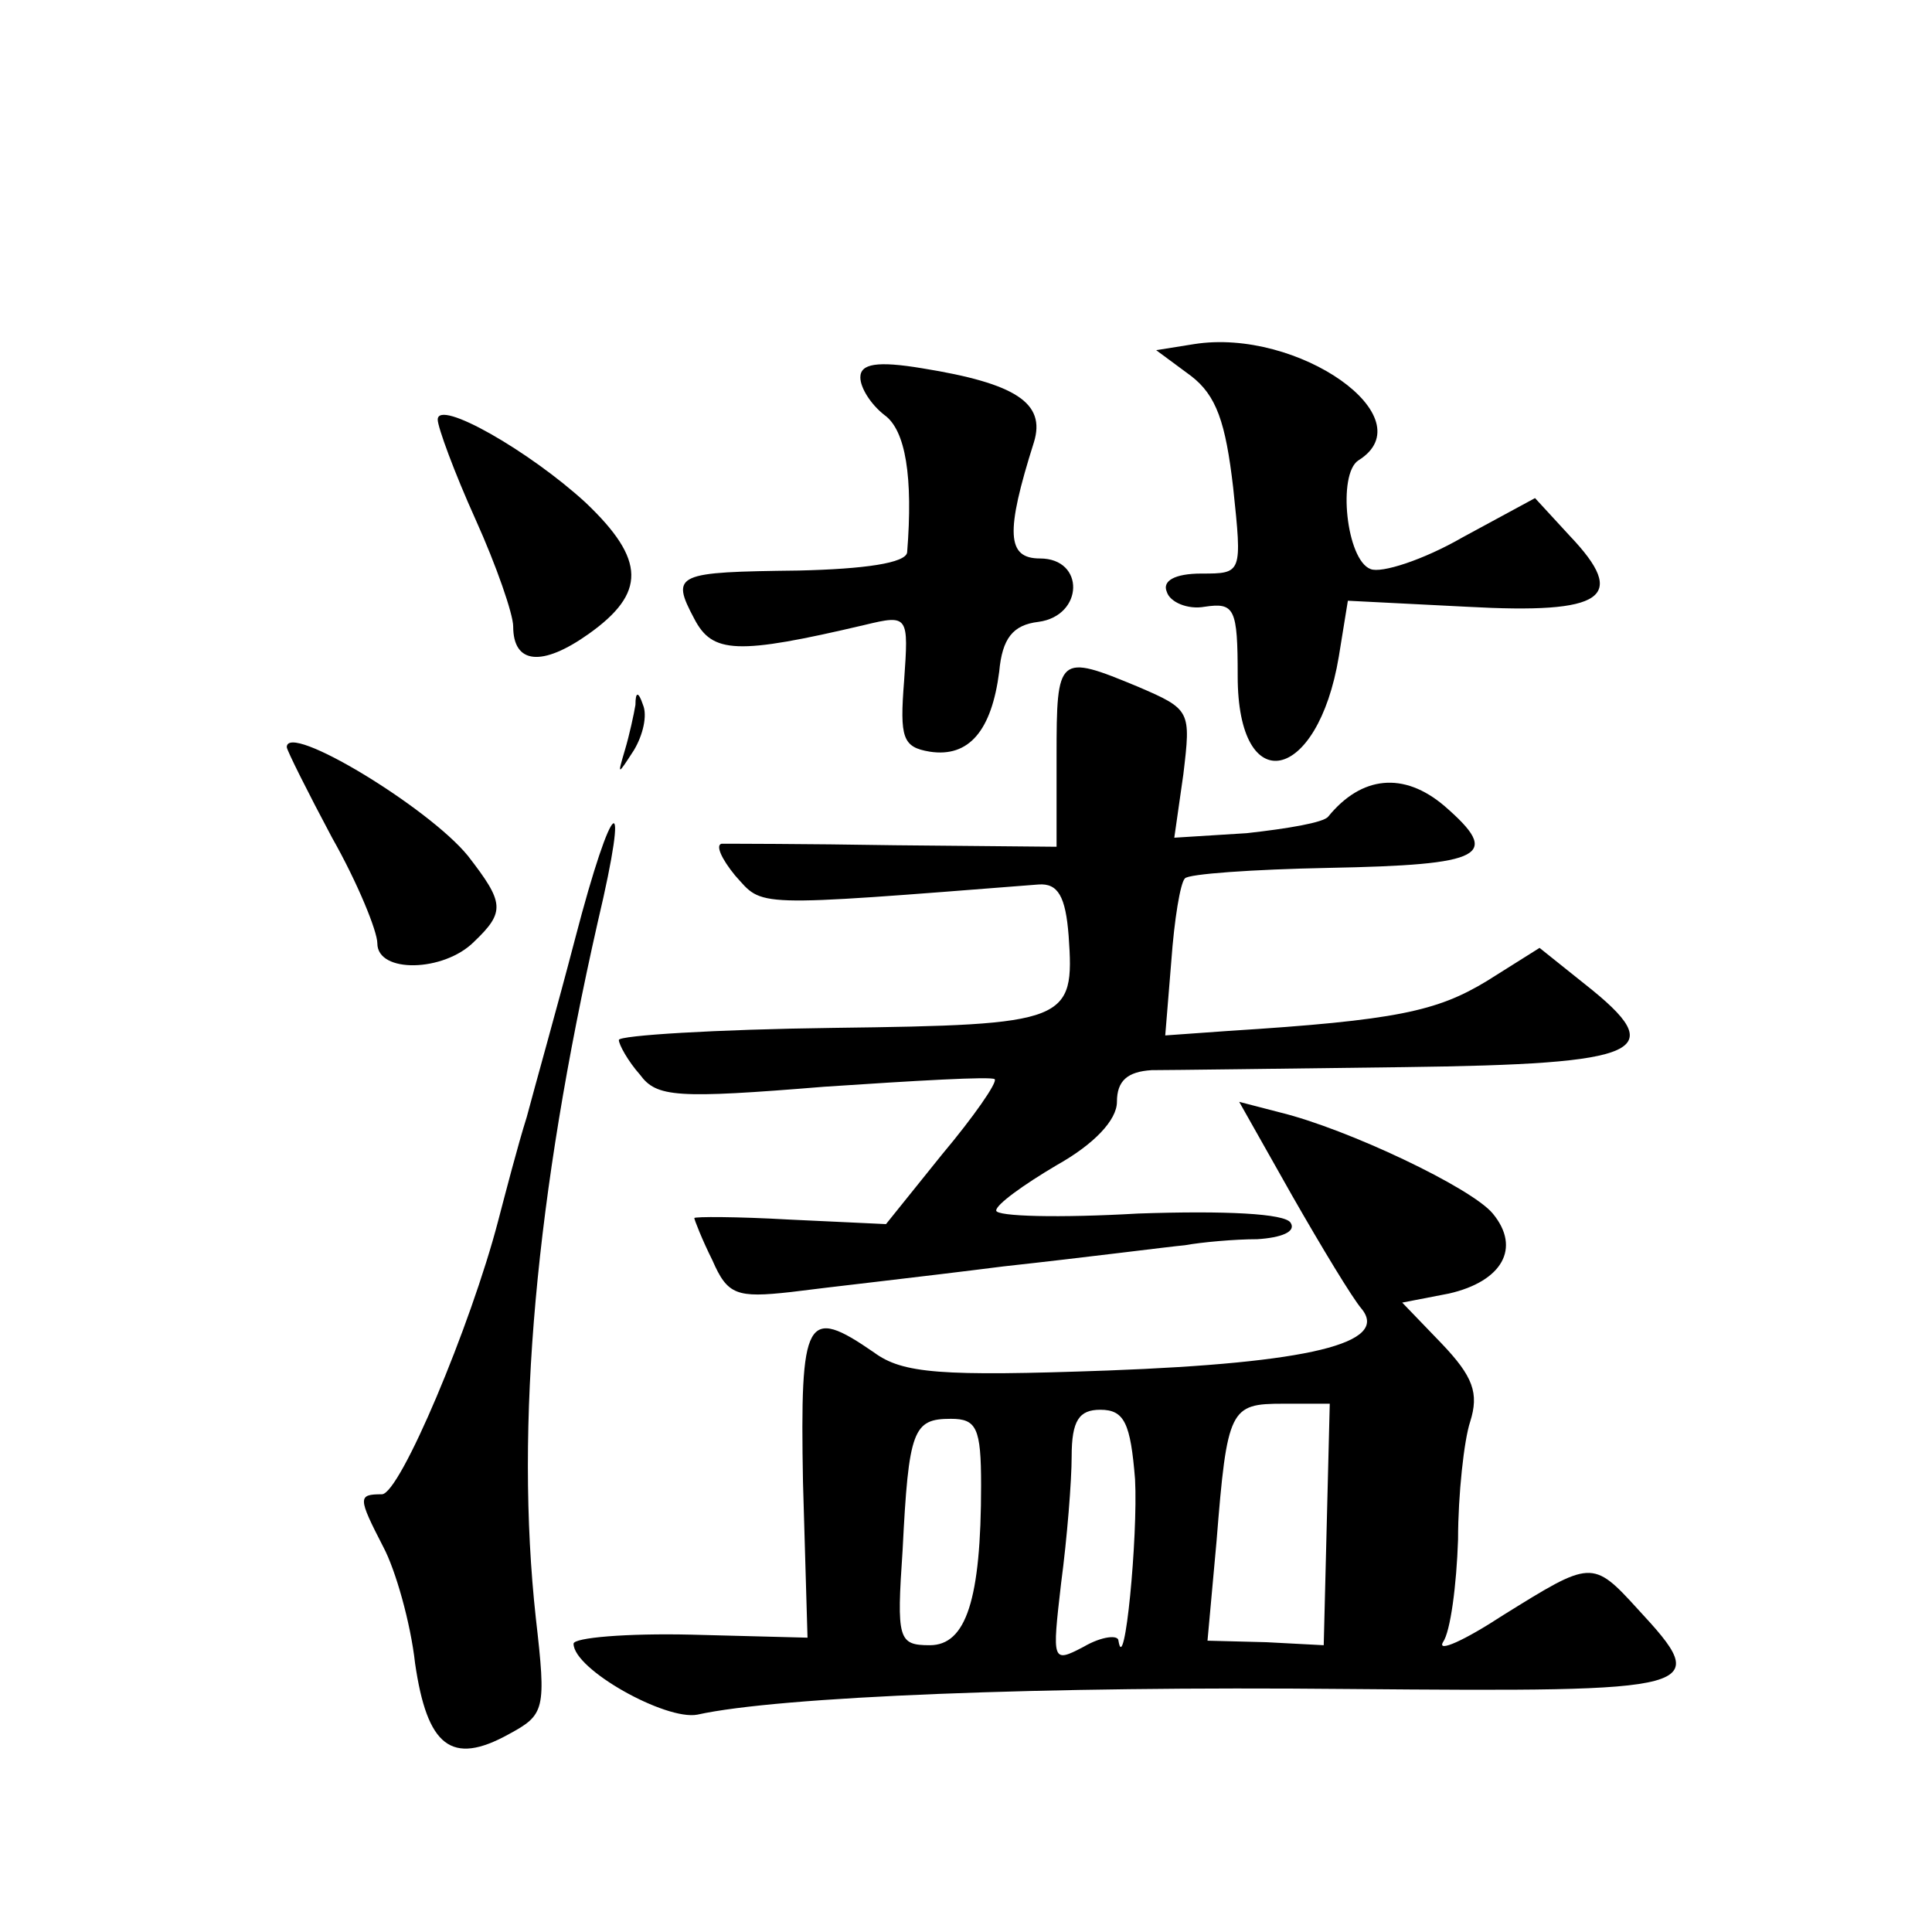 <?xml version="1.0" standalone="no"?>
<!DOCTYPE svg PUBLIC "-//W3C//DTD SVG 20010904//EN"
 "http://www.w3.org/TR/2001/REC-SVG-20010904/DTD/svg10.dtd">
<svg version="1.0" xmlns="http://www.w3.org/2000/svg"
 width="128pt" height="128pt" viewBox="0 0 128 128"
 preserveAspectRatio="xMidYMid meet">
<g transform="translate(0,128) scale(0.1,-0.1)"
fill="#0" stroke="none">
<path d="M791 1052 l-25 -4 23 -17 c17 -13 23 -31 28 -74 6 -57 6 -57 -21 -57 -18
0 -26 -5 -23 -12 2 -7 14 -12 25 -10 20 3 22 -1 22 -46 0 -82 53 -71 67 13 l6 37
79 -4 c91 -5 107 6 68 47 l-23 25 -48 -26 c-26 -15 -54 -24 -61 -21 -16 6 -22 63
-8 72 45 28 -40 88 -109 77z M570 1030 c0 -7 7 -18 16 -25 14 -10 19 -41 15 -91
-1 -7 -28 -11 -72 -12 -81 -1 -85 -2 -69 -32 12 -23 28 -24 113 -4 29 7 29 6 26
-37 -3 -38 -1 -44 17 -47 26 -4 41 14 46 53 2 22 9 31 26 33 30 4 31 42 1 42 -22
0 -23 17 -4 77 8 26 -12 39 -74 49 -30 5 -41 3 -41 -6z M290 1002 c0 -5 11 -35
25 -66 14 -31 25 -63 25 -71 0 -25 19 -27 50 -5 38 27 38 49 -2 87 -37 34 -98 69
-98 55z M700 779 l0 -60 -107 1 c-60 1 -111 1 -115 1 -4 -1 0 -10 9 -21 19 -21
9 -21 201 -6 13 1 18 -8 20 -34 4 -57 0 -59 -156 -61 -78 -1 -142 -5 -142 -8 0
-3 6 -14 14 -23 11 -15 24 -16 122 -8 60 4 111 7 113 5 2 -2 -14 -25 -35 -50 l-37
-46 -64 3 c-35 2 -63 2 -63 1 0 -1 5 -14 12 -28 10 -23 16 -25 52 -21 23 3 86 10
141 17 55 6 109 13 120 14 11 2 33 4 48 4 16 1 26 5 22 11 -4 6 -43 8 -101 6 -52
-3 -94 -2 -94 2 0 4 18 17 40 30 25 14 40 30 40 42 0 14 7 20 23 21 12 0 87 1 167
2 160 2 177 10 120 55 l-30 24 -35 -22 c-33 -20 -60 -26 -171 -33 l-42 -3 4 49
c2 28 6 52 9 55 2 3 45 6 95 7 104 2 115 8 77 41 -27 23 -55 20 -77 -7 -3 -4 -27
-8 -54 -11 l-48 -3 6 42 c5 42 5 43 -30 58 -53 22 -54 21 -54 -46z M421 813 c-1
-6 -4 -20 -7 -30 -5 -17 -5 -17 6 0 6 10 9 23 6 30 -3 9 -5 9 -5 0z M190 785 c0
-2 14 -30 30 -60 17 -30 30 -62 30 -70 0 -20 44 -19 64 1 21 20 20 26 -4 57 -26
32 -120 89 -120 72z M381 658 c-12 -46 -27 -99 -32 -118 -6 -19 -14 -50 -19 -69
-18 -69 -65 -181 -77 -181 -16 0 -16 -2 1 -35 8 -15 18 -50 21 -77 8 -55 24 -68
62 -47 24 13 25 16 18 77 -14 128 0 280 41 461 22 93 10 85 -15 -11z M856 488 c20
-35 40 -68 46 -75 19 -23 -35 -36 -168 -41 -111 -4 -136 -2 -155 12 -45 31 -49
24 -47 -86 l3 -103 -77 2 c-43 1 -78 -2 -78 -6 0 -17 61 -51 82 -47 54 12 229 19
431 17 237 -2 242 -1 192 53 -30 33 -31 32 -89 -4 -26 -17 -44 -25 -40 -18 5 7
9 38 10 68 0 30 4 66 8 78 6 19 2 30 -19 52 l-26 27 31 6 c35 8 48 30 29 53 -14
17 -96 56 -141 67 l-27 7 35 -62z m-104 -188 c2 -38 -7 -132 -11 -107 0 4 -11 3
-23 -4 -21 -11 -21 -10 -15 42 4 30 7 68 7 84 0 24 5 31 19 31 16 0 20 -9 23 -46z
m127 -30 l-2 -80 -38 2 -39 1 6 66 c7 88 9 91 44 91 l31 0 -2 -80z m-229 26 c0
-76 -10 -106 -34 -106 -21 0 -22 4 -18 63 4 80 7 87 32 87 17 0 20 -6 20 -44z"/>
</g>
</svg>
